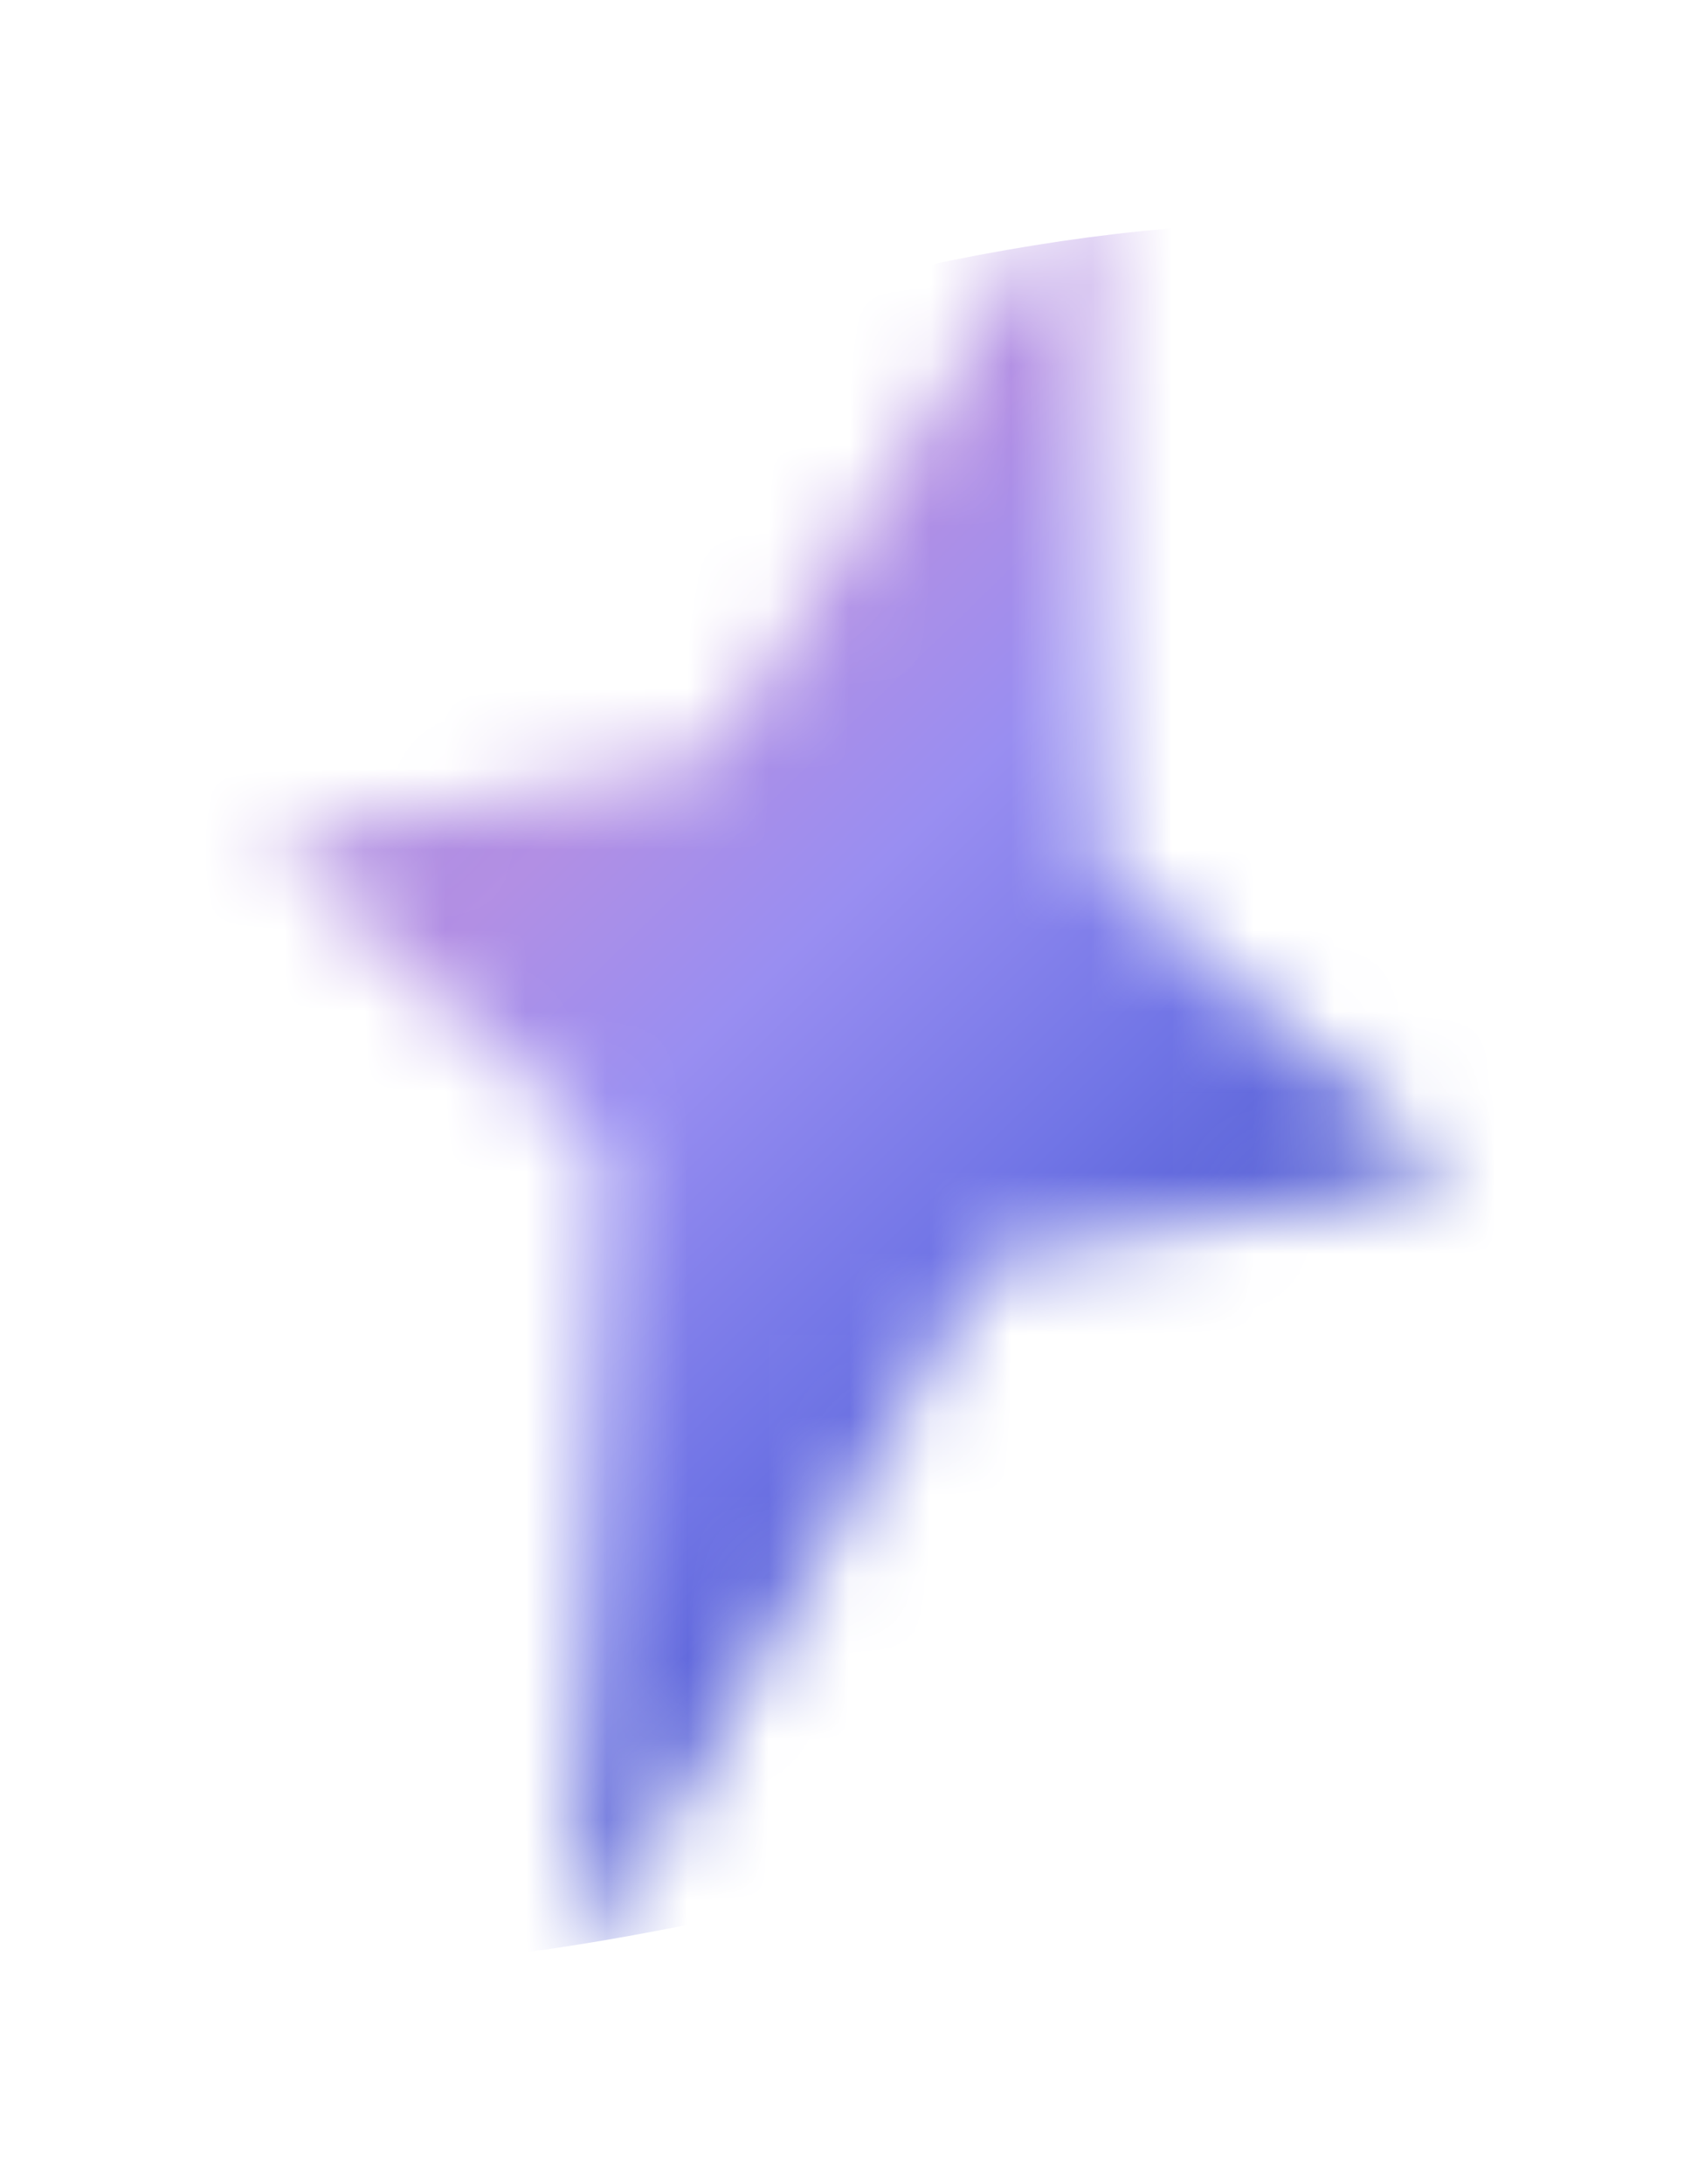 <?xml version="1.0" encoding="UTF-8"?> <svg xmlns="http://www.w3.org/2000/svg" width="21" height="27" viewBox="0 0 21 27" fill="none"> <mask id="mask0" style="mask-type:alpha" maskUnits="userSpaceOnUse" x="0" y="0" width="21" height="27"> <path d="M13.456 2.017L13.61 10.713L17.964 14.548L12.248 15.542L7.152 24.366L7.419 14.18L3.363 10.429L8.781 9.351L13.456 2.017Z" fill="#DF95AC"></path> </mask> <g mask="url(#mask0)"> <g filter="url(#filter0_f)"> <path d="M0.686 23.36C-2.141 20.458 -1.201 10.717 2.265 7.341C5.731 3.964 17.275 1.046 20.102 3.949C22.929 6.851 19.646 18.25 16.18 21.627C16.18 21.627 3.513 26.263 0.686 23.36Z" fill="url(#paint0_linear)"></path> </g> </g> <defs> <filter id="filter0_f" x="-8.553" y="-5.227" width="37.581" height="37.441" filterUnits="userSpaceOnUse" color-interpolation-filters="sRGB"> <feFlood flood-opacity="0" result="BackgroundImageFix"></feFlood> <feBlend mode="normal" in="SourceGraphic" in2="BackgroundImageFix" result="shape"></feBlend> <feGaussianBlur stdDeviation="1" result="effect1_foregroundBlur"></feGaussianBlur> </filter> <linearGradient id="paint0_linear" x1="17.195" y1="20.637" x2="3.28" y2="6.351" gradientUnits="userSpaceOnUse"> <stop stop-color="#33479F"></stop> <stop offset="0.204" stop-color="#4E5AD0"></stop> <stop offset="0.38" stop-color="#7175E6"></stop> <stop offset="0.578" stop-color="#998EF1"></stop> <stop offset="0.729" stop-color="#B28FE4"></stop> <stop offset="0.906" stop-color="#A883DD"></stop> <stop offset="1" stop-color="#9A5DC6"></stop> </linearGradient> </defs> </svg> 